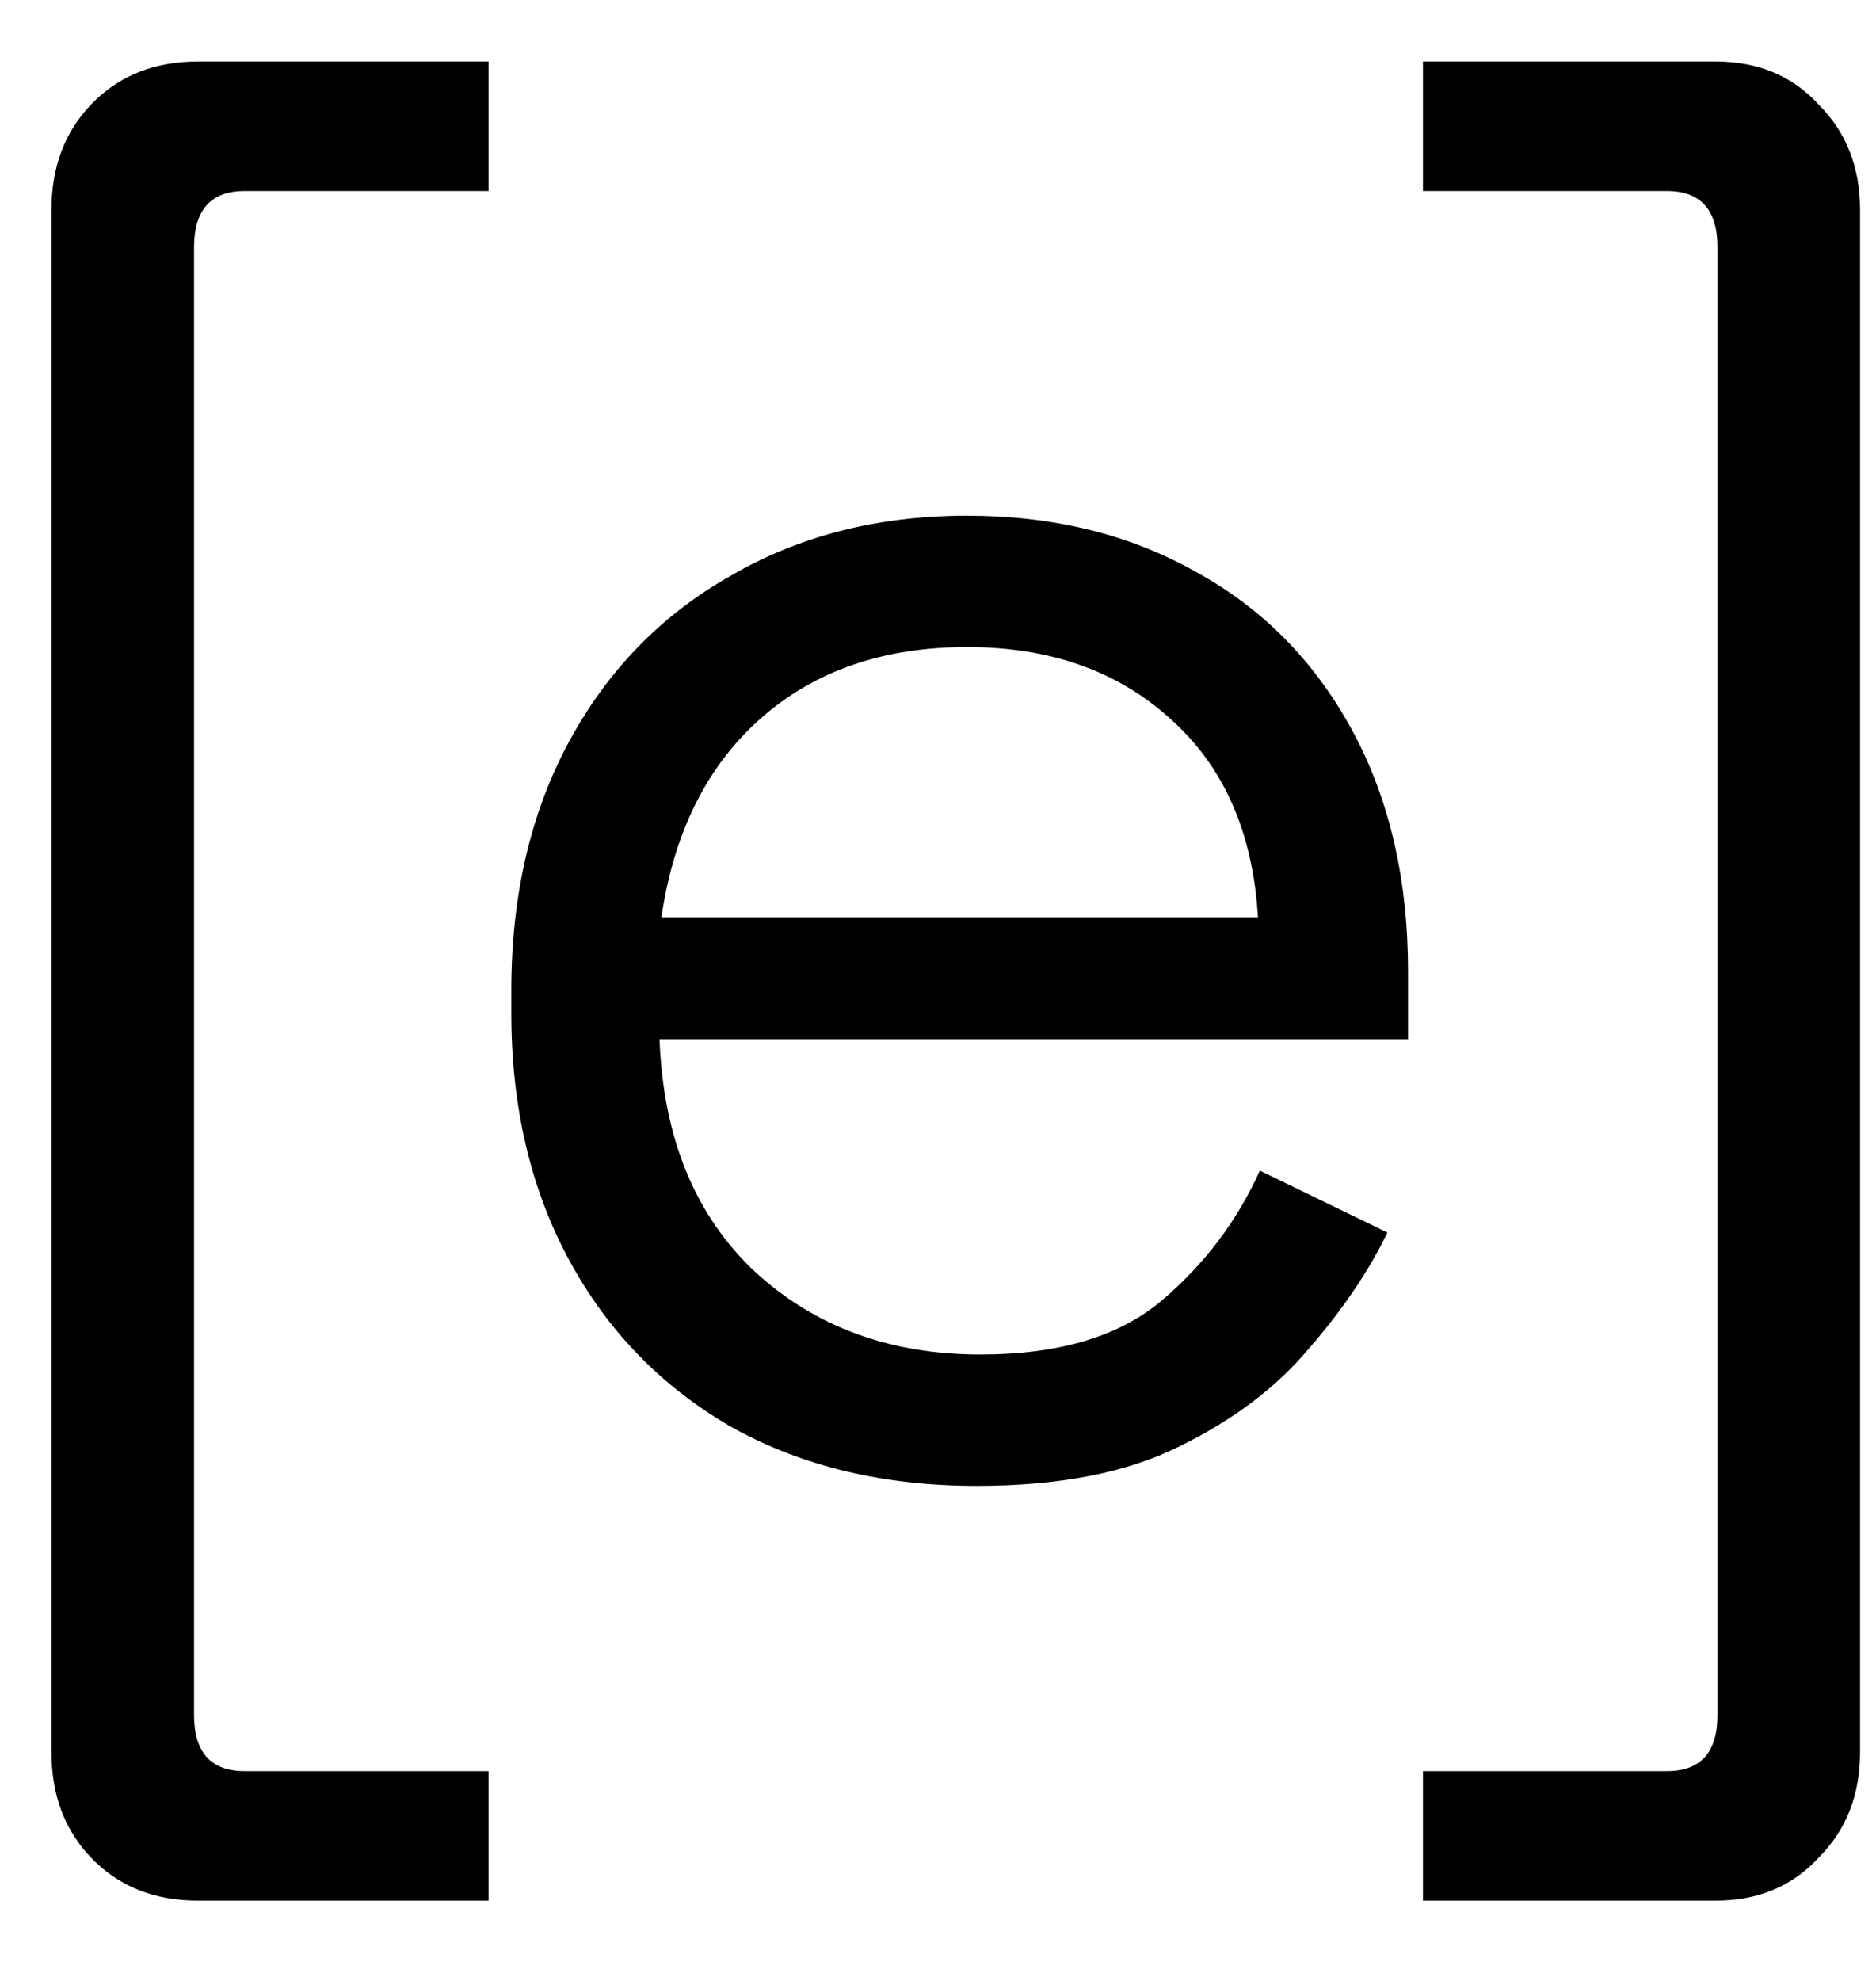 <svg xmlns="http://www.w3.org/2000/svg" version="1.1" xmlns:xlink="http://www.w3.org/1999/xlink" xmlns:svgjs="http://svgjs.com/svgjs" width="18" height="19"><svg width="18" height="19" viewBox="0 0 18 19" fill="none" xmlns="http://www.w3.org/2000/svg">
<path d="M1.898 18.23C1.478 18.23 1.136 18.092 0.872 17.816C0.62 17.552 0.494 17.216 0.494 16.808V2.012C0.494 1.604 0.62 1.268 0.872 1.004C1.136 0.728 1.478 0.59 1.898 0.59H4.688V1.832H2.348C2.024 1.832 1.862 2.012 1.862 2.372V16.448C1.862 16.808 2.024 16.988 2.348 16.988H4.688V18.23H1.898ZM9.37 14.252C8.482 14.252 7.702 14.066 7.03 13.694C6.358 13.31 5.836 12.776 5.464 12.092C5.092 11.408 4.906 10.616 4.906 9.716V9.5C4.906 8.588 5.092 7.79 5.464 7.106C5.836 6.422 6.352 5.894 7.012 5.522C7.672 5.138 8.428 4.946 9.28 4.946C10.108 4.946 10.84 5.126 11.476 5.486C12.112 5.834 12.61 6.338 12.97 6.998C13.33 7.658 13.51 8.432 13.51 9.32V9.968H6.328C6.364 10.916 6.67 11.66 7.246 12.2C7.822 12.728 8.542 12.992 9.406 12.992C10.162 12.992 10.744 12.818 11.152 12.47C11.56 12.122 11.872 11.708 12.088 11.228L13.312 11.822C13.132 12.194 12.88 12.566 12.556 12.938C12.244 13.31 11.83 13.622 11.314 13.874C10.81 14.126 10.162 14.252 9.37 14.252ZM6.346 8.798H12.07C12.022 7.982 11.74 7.346 11.224 6.89C10.72 6.434 10.072 6.206 9.28 6.206C8.476 6.206 7.816 6.434 7.3 6.89C6.784 7.346 6.466 7.982 6.346 8.798ZM13.653 18.23V16.988H15.993C16.317 16.988 16.479 16.808 16.479 16.448V2.372C16.479 2.012 16.317 1.832 15.993 1.832H13.653V0.59H16.461C16.869 0.59 17.199 0.728 17.451 1.004C17.715 1.268 17.847 1.604 17.847 2.012V16.808C17.847 17.216 17.715 17.552 17.451 17.816C17.199 18.092 16.869 18.23 16.461 18.23H13.653Z" fill="black"></path>
</svg><style>@media (prefers-color-scheme: light) { :root { filter: none; } }
</style></svg>